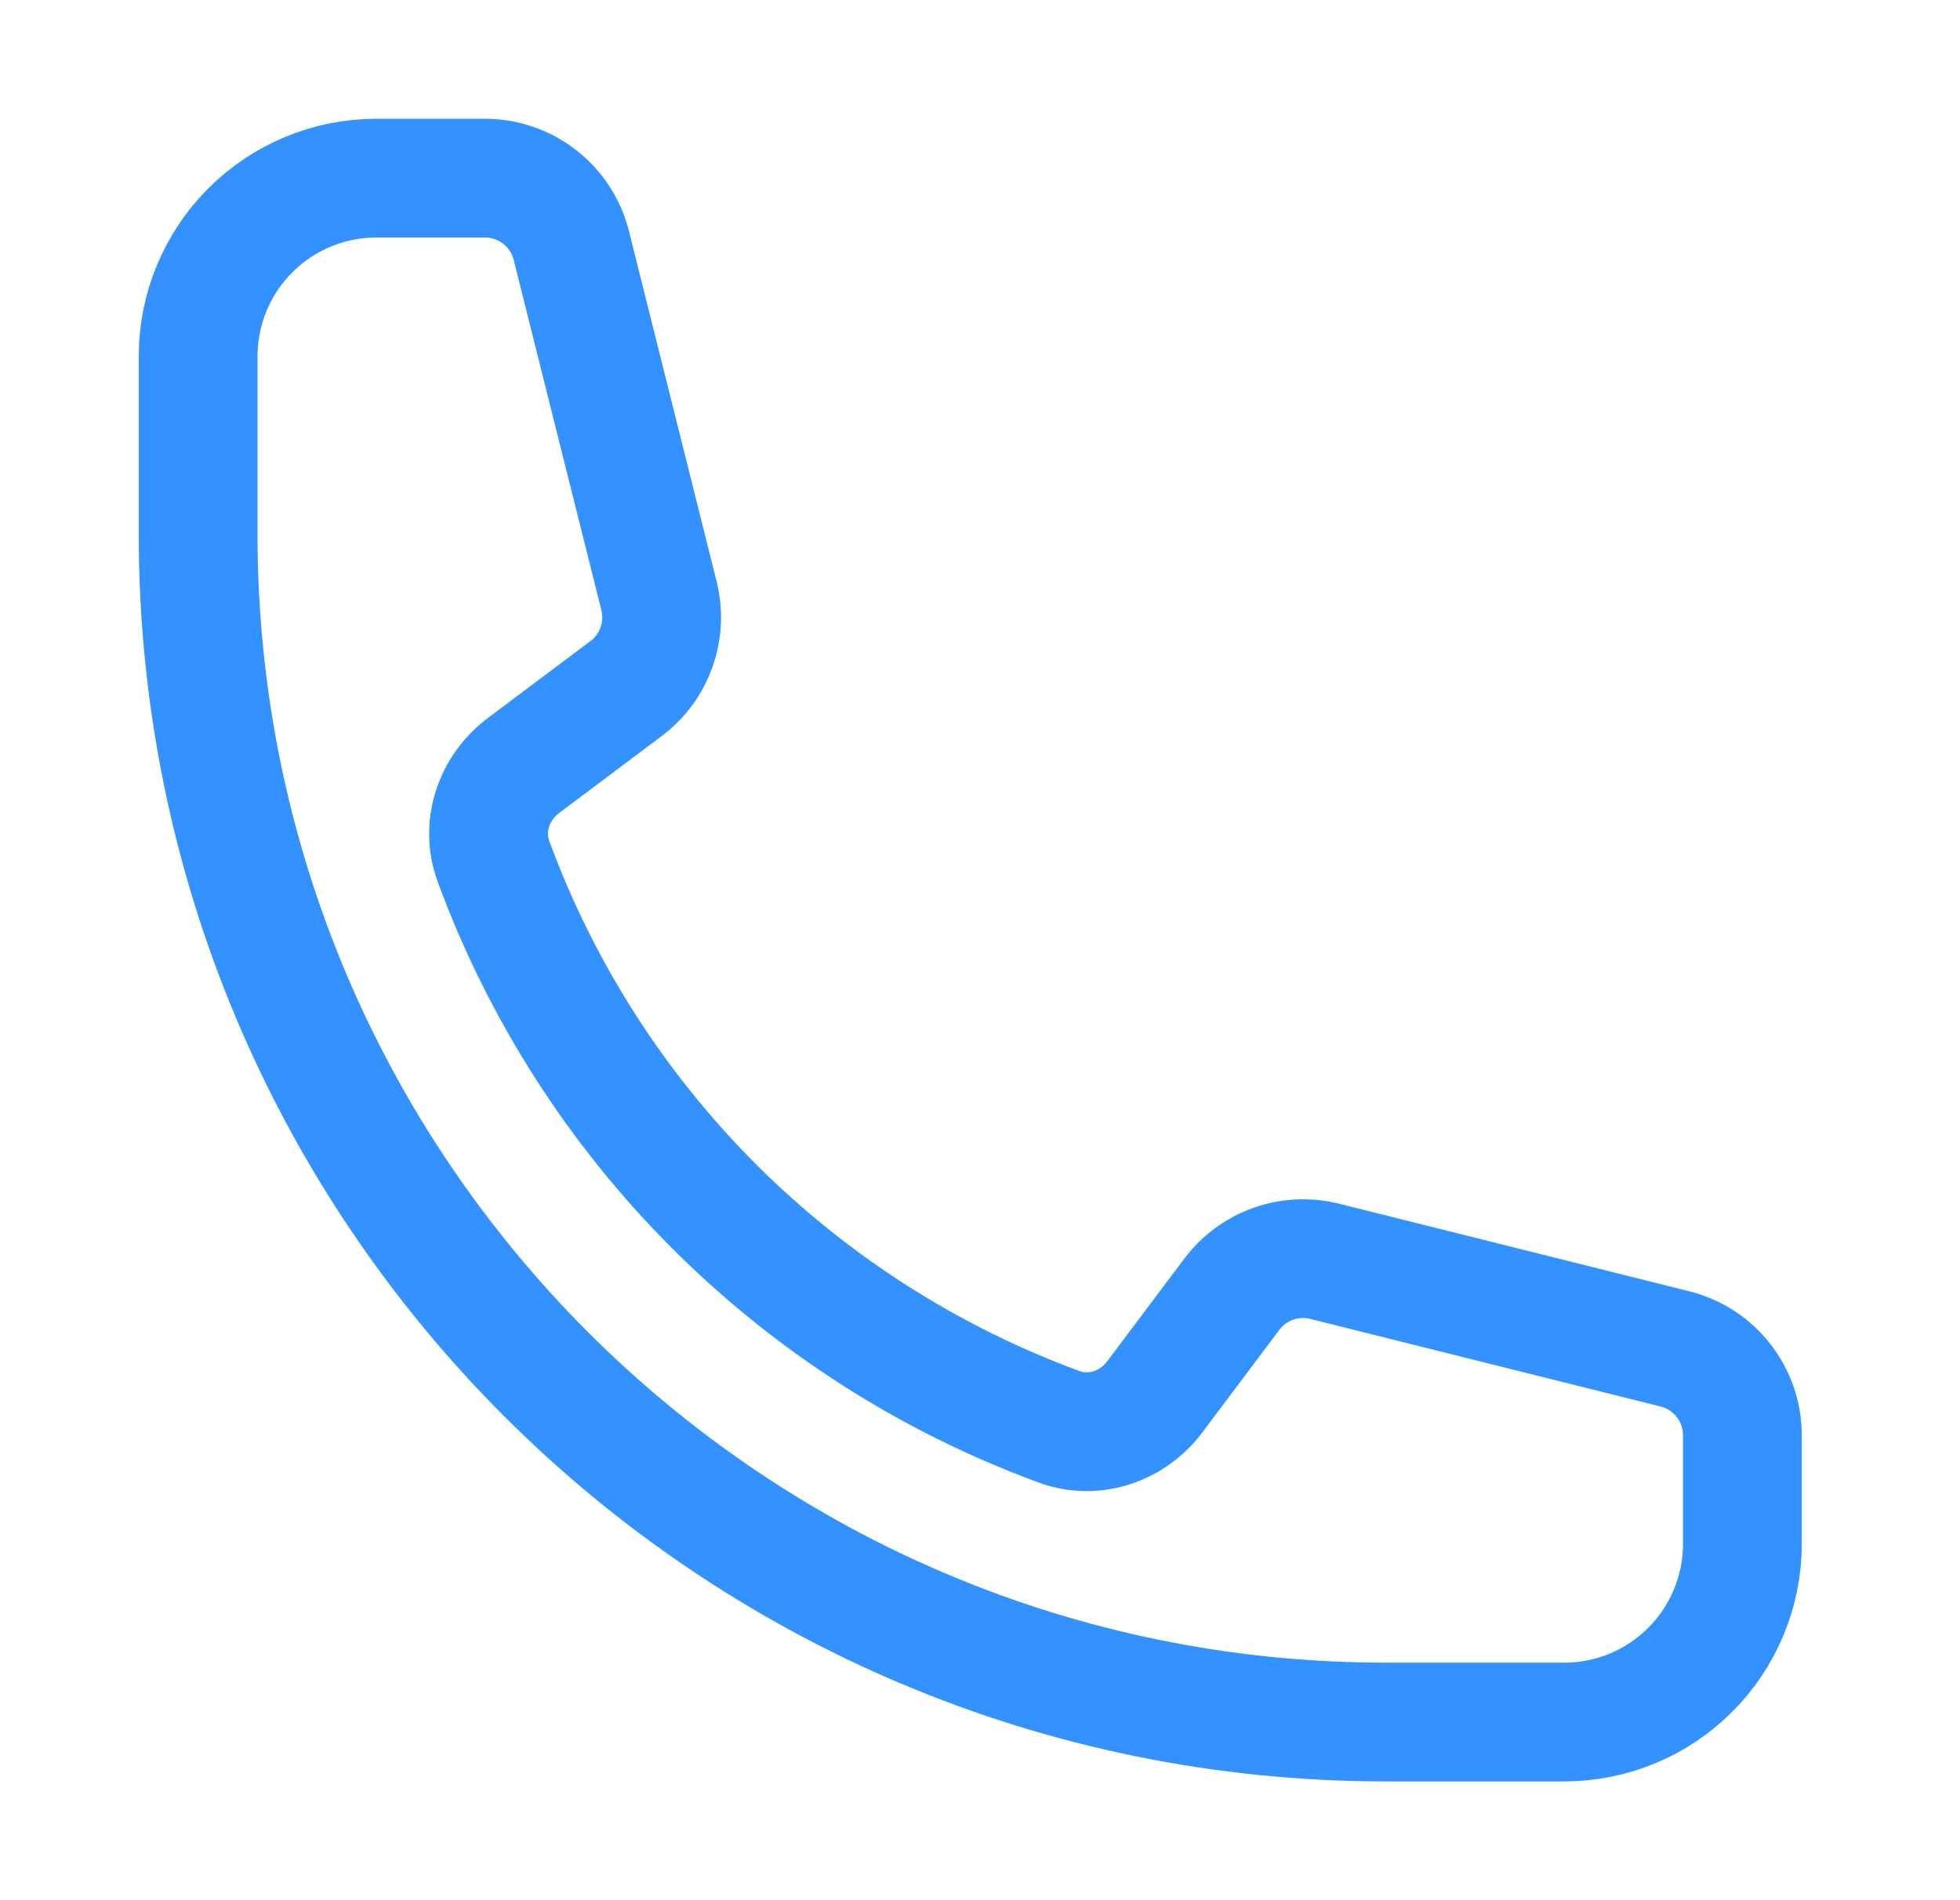 <svg width="33" height="32" viewBox="0 0 33 32" fill="none" xmlns="http://www.w3.org/2000/svg">
<path d="M3.336 9C3.336 20.045 12.291 29 23.336 29H26.336C27.132 29 27.895 28.684 28.457 28.121C29.02 27.559 29.336 26.796 29.336 26V24.171C29.336 23.483 28.868 22.883 28.2 22.716L22.303 21.241C21.716 21.095 21.1 21.315 20.739 21.797L19.445 23.521C19.069 24.023 18.42 24.244 17.832 24.028C15.649 23.226 13.667 21.958 12.022 20.314C10.378 18.669 9.11 16.687 8.308 14.504C8.092 13.916 8.313 13.267 8.815 12.891L10.539 11.597C11.023 11.236 11.241 10.619 11.095 10.033L9.62 4.136C9.539 3.812 9.352 3.524 9.088 3.318C8.824 3.112 8.5 3 8.165 3H6.336C5.54 3 4.777 3.316 4.215 3.879C3.652 4.441 3.336 5.204 3.336 6V9Z" stroke="#3392FF" stroke-width="2" stroke-linecap="round" stroke-linejoin="round"/>
</svg>
